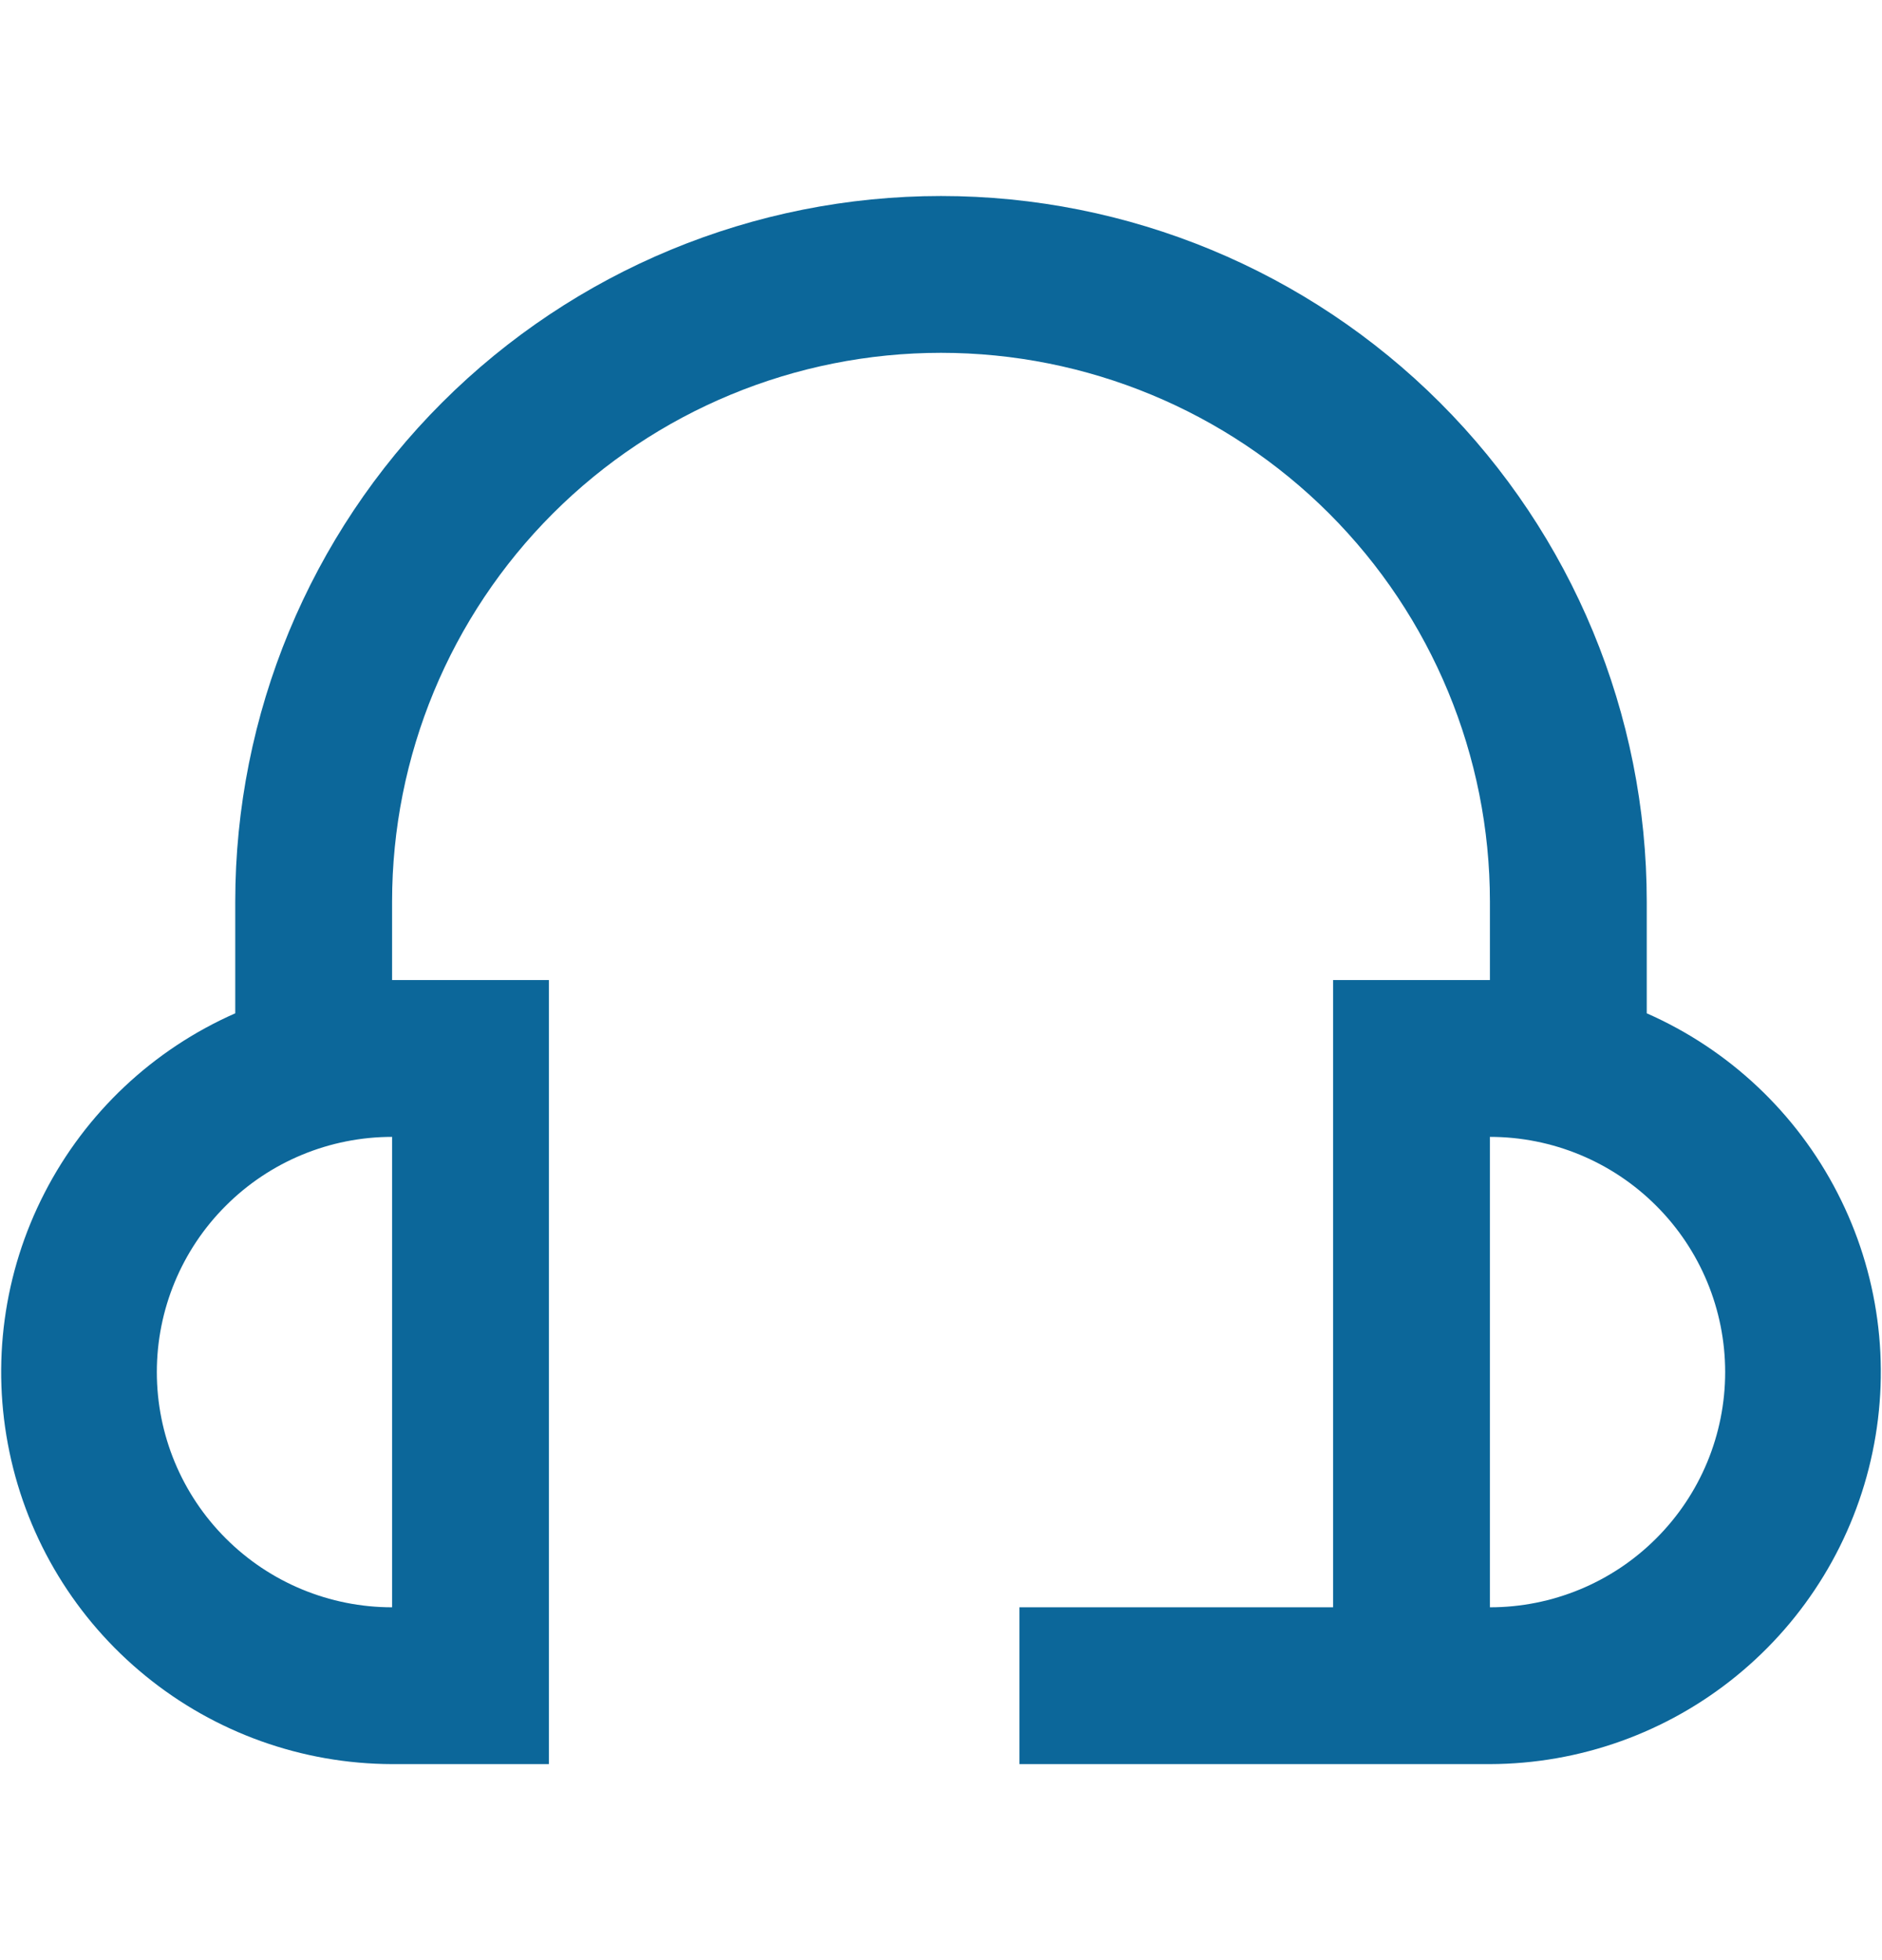 <svg width="24" height="25" viewBox="0 0 24 25" fill="none" xmlns="http://www.w3.org/2000/svg">
<path d="M21 12.924V11.5C21 9.113 20.052 6.824 18.364 5.136C16.676 3.448 14.387 2.5 12 2.5C9.613 2.5 7.324 3.448 5.636 5.136C3.948 6.824 3 9.113 3 11.5V12.924C1.951 13.386 1.093 14.194 0.569 15.213C0.044 16.232 -0.114 17.4 0.121 18.522C0.355 19.644 0.967 20.651 1.856 21.375C2.744 22.1 3.854 22.497 5 22.5H7V12.5H5V11.5C5 9.643 5.737 7.863 7.05 6.55C8.363 5.237 10.143 4.5 12 4.5C13.857 4.5 15.637 5.237 16.95 6.55C18.262 7.863 19 9.643 19 11.5V12.5H17V20.5H13V22.5H19C20.146 22.497 21.256 22.1 22.144 21.375C23.032 20.651 23.645 19.644 23.879 18.522C24.114 17.4 23.956 16.232 23.431 15.213C22.907 14.194 22.049 13.386 21 12.924ZM5 20.5C4.204 20.5 3.441 20.184 2.879 19.621C2.316 19.059 2 18.296 2 17.5C2 16.704 2.316 15.941 2.879 15.379C3.441 14.816 4.204 14.5 5 14.5V20.5ZM19 20.5V14.5C19.796 14.5 20.559 14.816 21.121 15.379C21.684 15.941 22 16.704 22 17.5C22 18.296 21.684 19.059 21.121 19.621C20.559 20.184 19.796 20.5 19 20.5Z" fill="#0C679A"/>
</svg>
